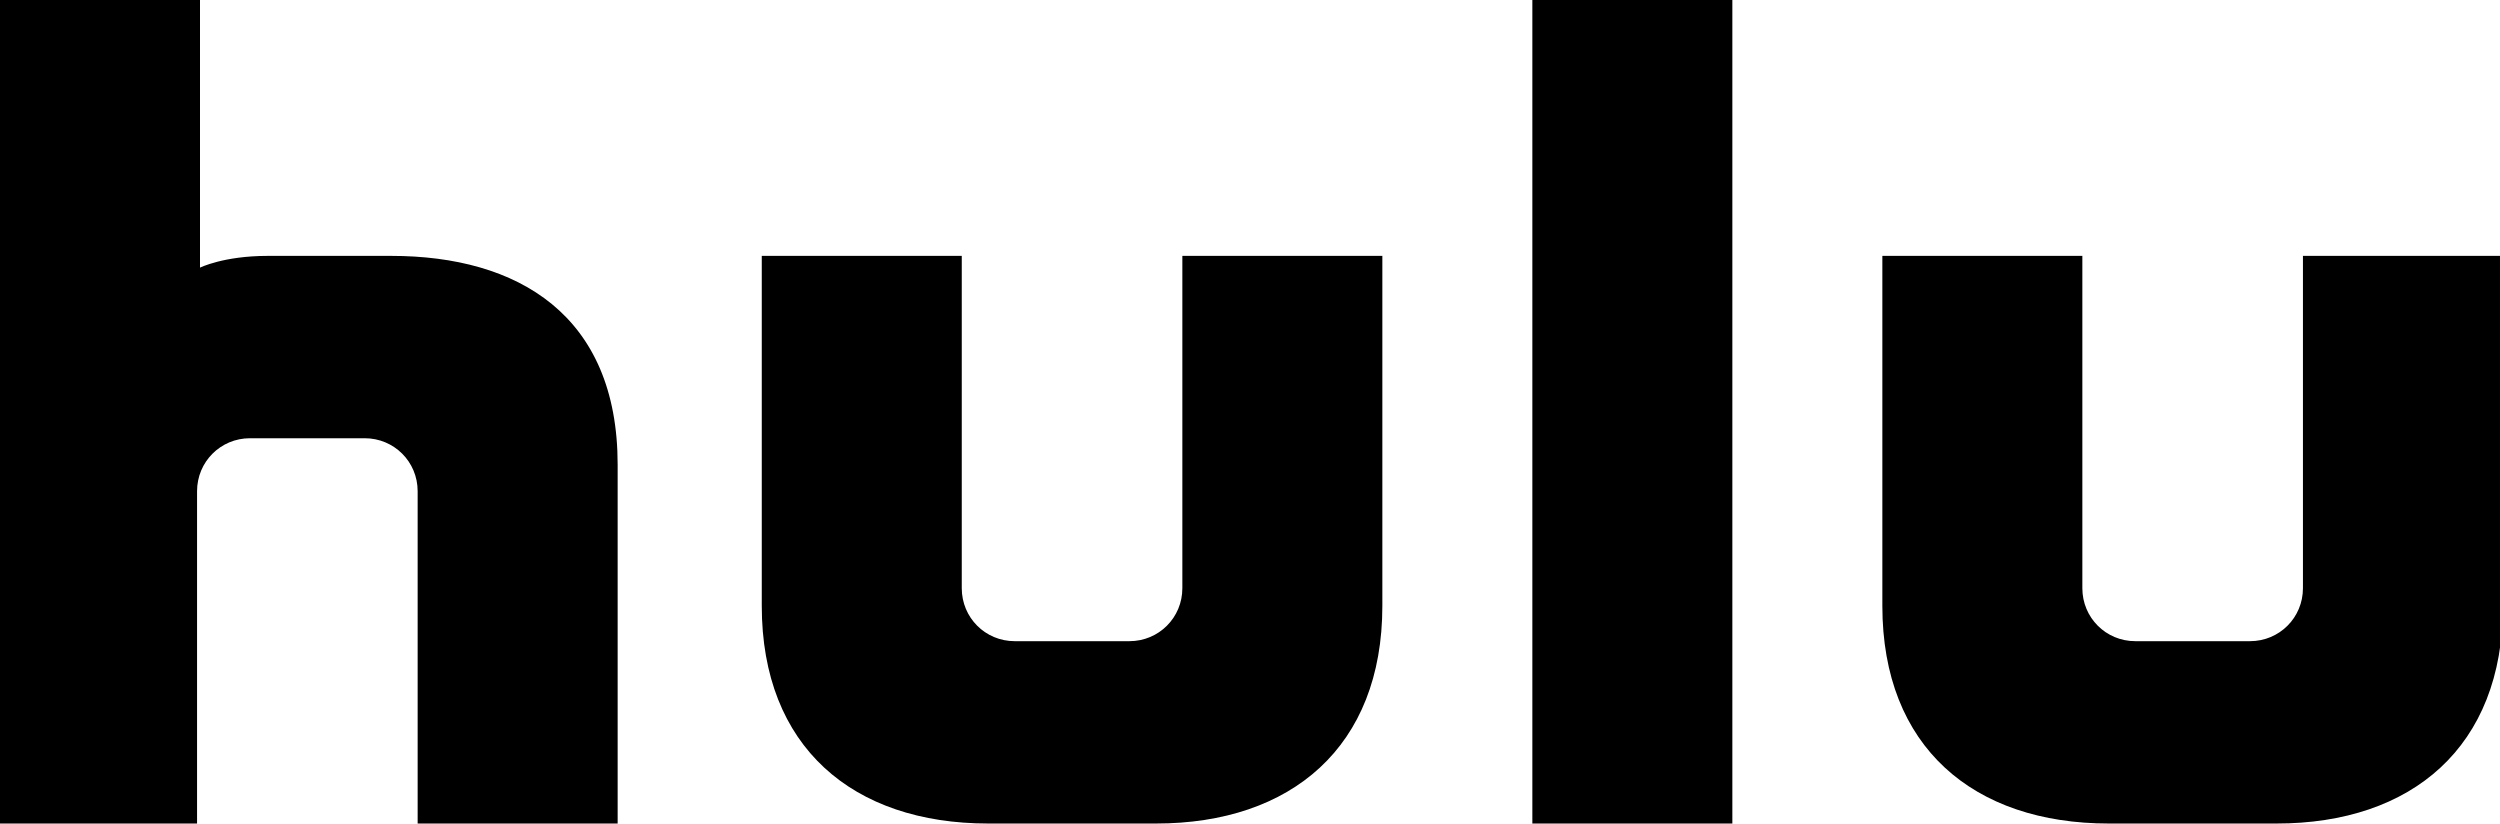 <svg xmlns="http://www.w3.org/2000/svg" width="85" height="28"><path d="M40.2 8.7V20c0 1-.8 1.8-1.8 1.8h-3.9c-1 0-1.8-.8-1.8-1.8V8.7h-6.8v11.9c0 4.8 3.1 7.4 7.7 7.4h5.7c4.6 0 7.7-2.6 7.7-7.4V8.7h-6.8zm38.1 0V20c0 1-.8 1.8-1.8 1.8h-3.9c-1 0-1.8-.8-1.8-1.8V8.7H64v11.9c0 4.8 3.1 7.4 7.7 7.4h5.7c4.6 0 7.7-2.6 7.7-7.4V8.7h-6.8zM52.1 0h6.8v28h-6.8zM13.4 8.7H9.1c-1.5 0-2.3.4-2.3.4V0H0v28h6.7V16.7c0-1 .8-1.8 1.8-1.8h3.9c1 0 1.8.8 1.8 1.8V28H21V15.8c0-5.1-3.4-7.1-7.7-7.1z"/></svg>